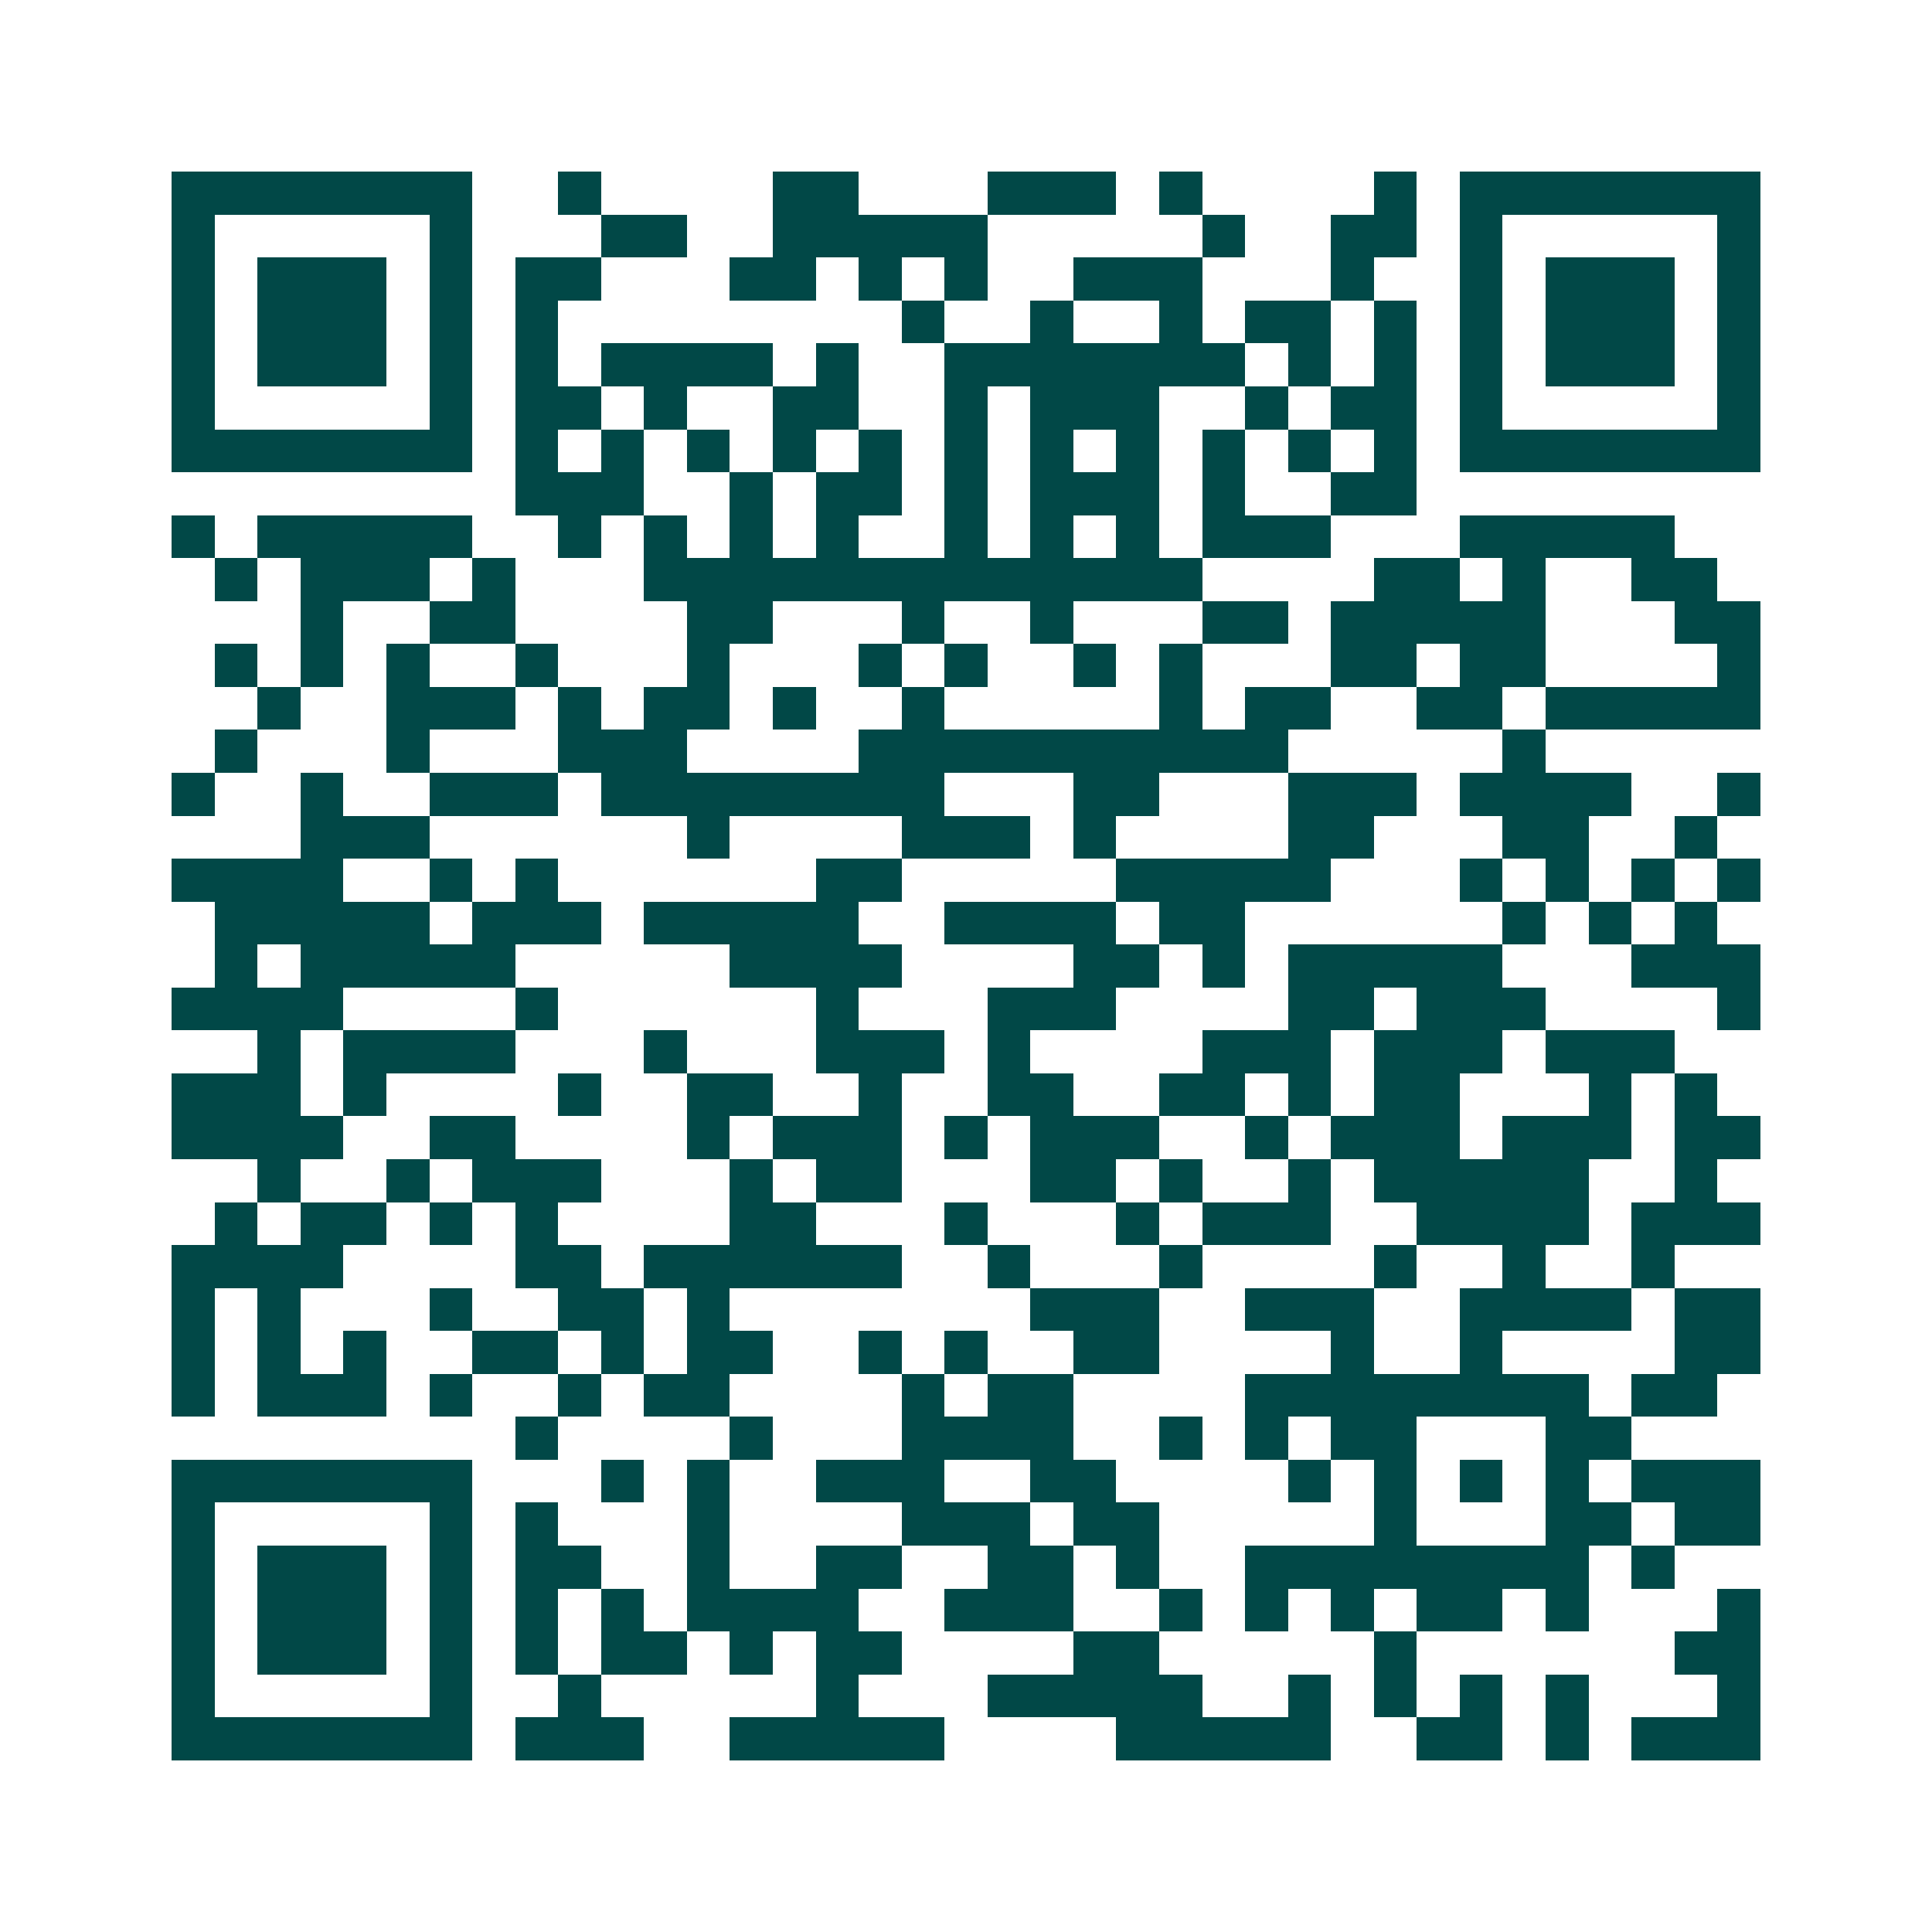 <svg xmlns="http://www.w3.org/2000/svg" width="200" height="200" viewBox="0 0 45 45" shape-rendering="crispEdges"><path fill="#ffffff" d="M0 0h45v45H0z"/><path stroke="#014847" d="M4 4.5h7m2 0h1m4 0h2m3 0h3m1 0h1m4 0h1m1 0h7M4 5.5h1m5 0h1m3 0h2m2 0h5m5 0h1m2 0h2m1 0h1m5 0h1M4 6.5h1m1 0h3m1 0h1m1 0h2m3 0h2m1 0h1m1 0h1m2 0h3m3 0h1m2 0h1m1 0h3m1 0h1M4 7.5h1m1 0h3m1 0h1m1 0h1m8 0h1m2 0h1m2 0h1m1 0h2m1 0h1m1 0h1m1 0h3m1 0h1M4 8.5h1m1 0h3m1 0h1m1 0h1m1 0h4m1 0h1m2 0h7m1 0h1m1 0h1m1 0h1m1 0h3m1 0h1M4 9.5h1m5 0h1m1 0h2m1 0h1m2 0h2m2 0h1m1 0h3m2 0h1m1 0h2m1 0h1m5 0h1M4 10.5h7m1 0h1m1 0h1m1 0h1m1 0h1m1 0h1m1 0h1m1 0h1m1 0h1m1 0h1m1 0h1m1 0h1m1 0h7M12 11.5h3m2 0h1m1 0h2m1 0h1m1 0h3m1 0h1m2 0h2M4 12.5h1m1 0h5m2 0h1m1 0h1m1 0h1m1 0h1m2 0h1m1 0h1m1 0h1m1 0h3m3 0h5M5 13.5h1m1 0h3m1 0h1m3 0h13m4 0h2m1 0h1m2 0h2M7 14.5h1m2 0h2m4 0h2m3 0h1m2 0h1m3 0h2m1 0h5m3 0h2M5 15.5h1m1 0h1m1 0h1m2 0h1m3 0h1m3 0h1m1 0h1m2 0h1m1 0h1m3 0h2m1 0h2m4 0h1M6 16.5h1m2 0h3m1 0h1m1 0h2m1 0h1m2 0h1m5 0h1m1 0h2m2 0h2m1 0h5M5 17.5h1m3 0h1m3 0h3m4 0h10m5 0h1M4 18.5h1m2 0h1m2 0h3m1 0h8m3 0h2m3 0h3m1 0h4m2 0h1M7 19.5h3m6 0h1m4 0h3m1 0h1m4 0h2m3 0h2m2 0h1M4 20.5h4m2 0h1m1 0h1m6 0h2m5 0h5m3 0h1m1 0h1m1 0h1m1 0h1M5 21.5h5m1 0h3m1 0h5m2 0h4m1 0h2m6 0h1m1 0h1m1 0h1M5 22.5h1m1 0h5m5 0h4m4 0h2m1 0h1m1 0h5m3 0h3M4 23.5h4m4 0h1m6 0h1m3 0h3m4 0h2m1 0h3m4 0h1M6 24.5h1m1 0h4m3 0h1m3 0h3m1 0h1m4 0h3m1 0h3m1 0h3M4 25.5h3m1 0h1m4 0h1m2 0h2m2 0h1m2 0h2m2 0h2m1 0h1m1 0h2m3 0h1m1 0h1M4 26.5h4m2 0h2m4 0h1m1 0h3m1 0h1m1 0h3m2 0h1m1 0h3m1 0h3m1 0h2M6 27.5h1m2 0h1m1 0h3m3 0h1m1 0h2m3 0h2m1 0h1m2 0h1m1 0h5m2 0h1M5 28.5h1m1 0h2m1 0h1m1 0h1m4 0h2m3 0h1m3 0h1m1 0h3m2 0h4m1 0h3M4 29.5h4m4 0h2m1 0h6m2 0h1m3 0h1m4 0h1m2 0h1m2 0h1M4 30.5h1m1 0h1m3 0h1m2 0h2m1 0h1m7 0h3m2 0h3m2 0h4m1 0h2M4 31.5h1m1 0h1m1 0h1m2 0h2m1 0h1m1 0h2m2 0h1m1 0h1m2 0h2m4 0h1m2 0h1m4 0h2M4 32.5h1m1 0h3m1 0h1m2 0h1m1 0h2m4 0h1m1 0h2m4 0h8m1 0h2M12 33.5h1m4 0h1m3 0h4m2 0h1m1 0h1m1 0h2m3 0h2M4 34.5h7m3 0h1m1 0h1m2 0h3m2 0h2m4 0h1m1 0h1m1 0h1m1 0h1m1 0h3M4 35.5h1m5 0h1m1 0h1m3 0h1m4 0h3m1 0h2m5 0h1m3 0h2m1 0h2M4 36.5h1m1 0h3m1 0h1m1 0h2m2 0h1m2 0h2m2 0h2m1 0h1m2 0h8m1 0h1M4 37.5h1m1 0h3m1 0h1m1 0h1m1 0h1m1 0h4m2 0h3m2 0h1m1 0h1m1 0h1m1 0h2m1 0h1m3 0h1M4 38.5h1m1 0h3m1 0h1m1 0h1m1 0h2m1 0h1m1 0h2m4 0h2m5 0h1m6 0h2M4 39.5h1m5 0h1m2 0h1m5 0h1m3 0h5m2 0h1m1 0h1m1 0h1m1 0h1m3 0h1M4 40.5h7m1 0h3m2 0h5m4 0h5m2 0h2m1 0h1m1 0h3"/></svg>
